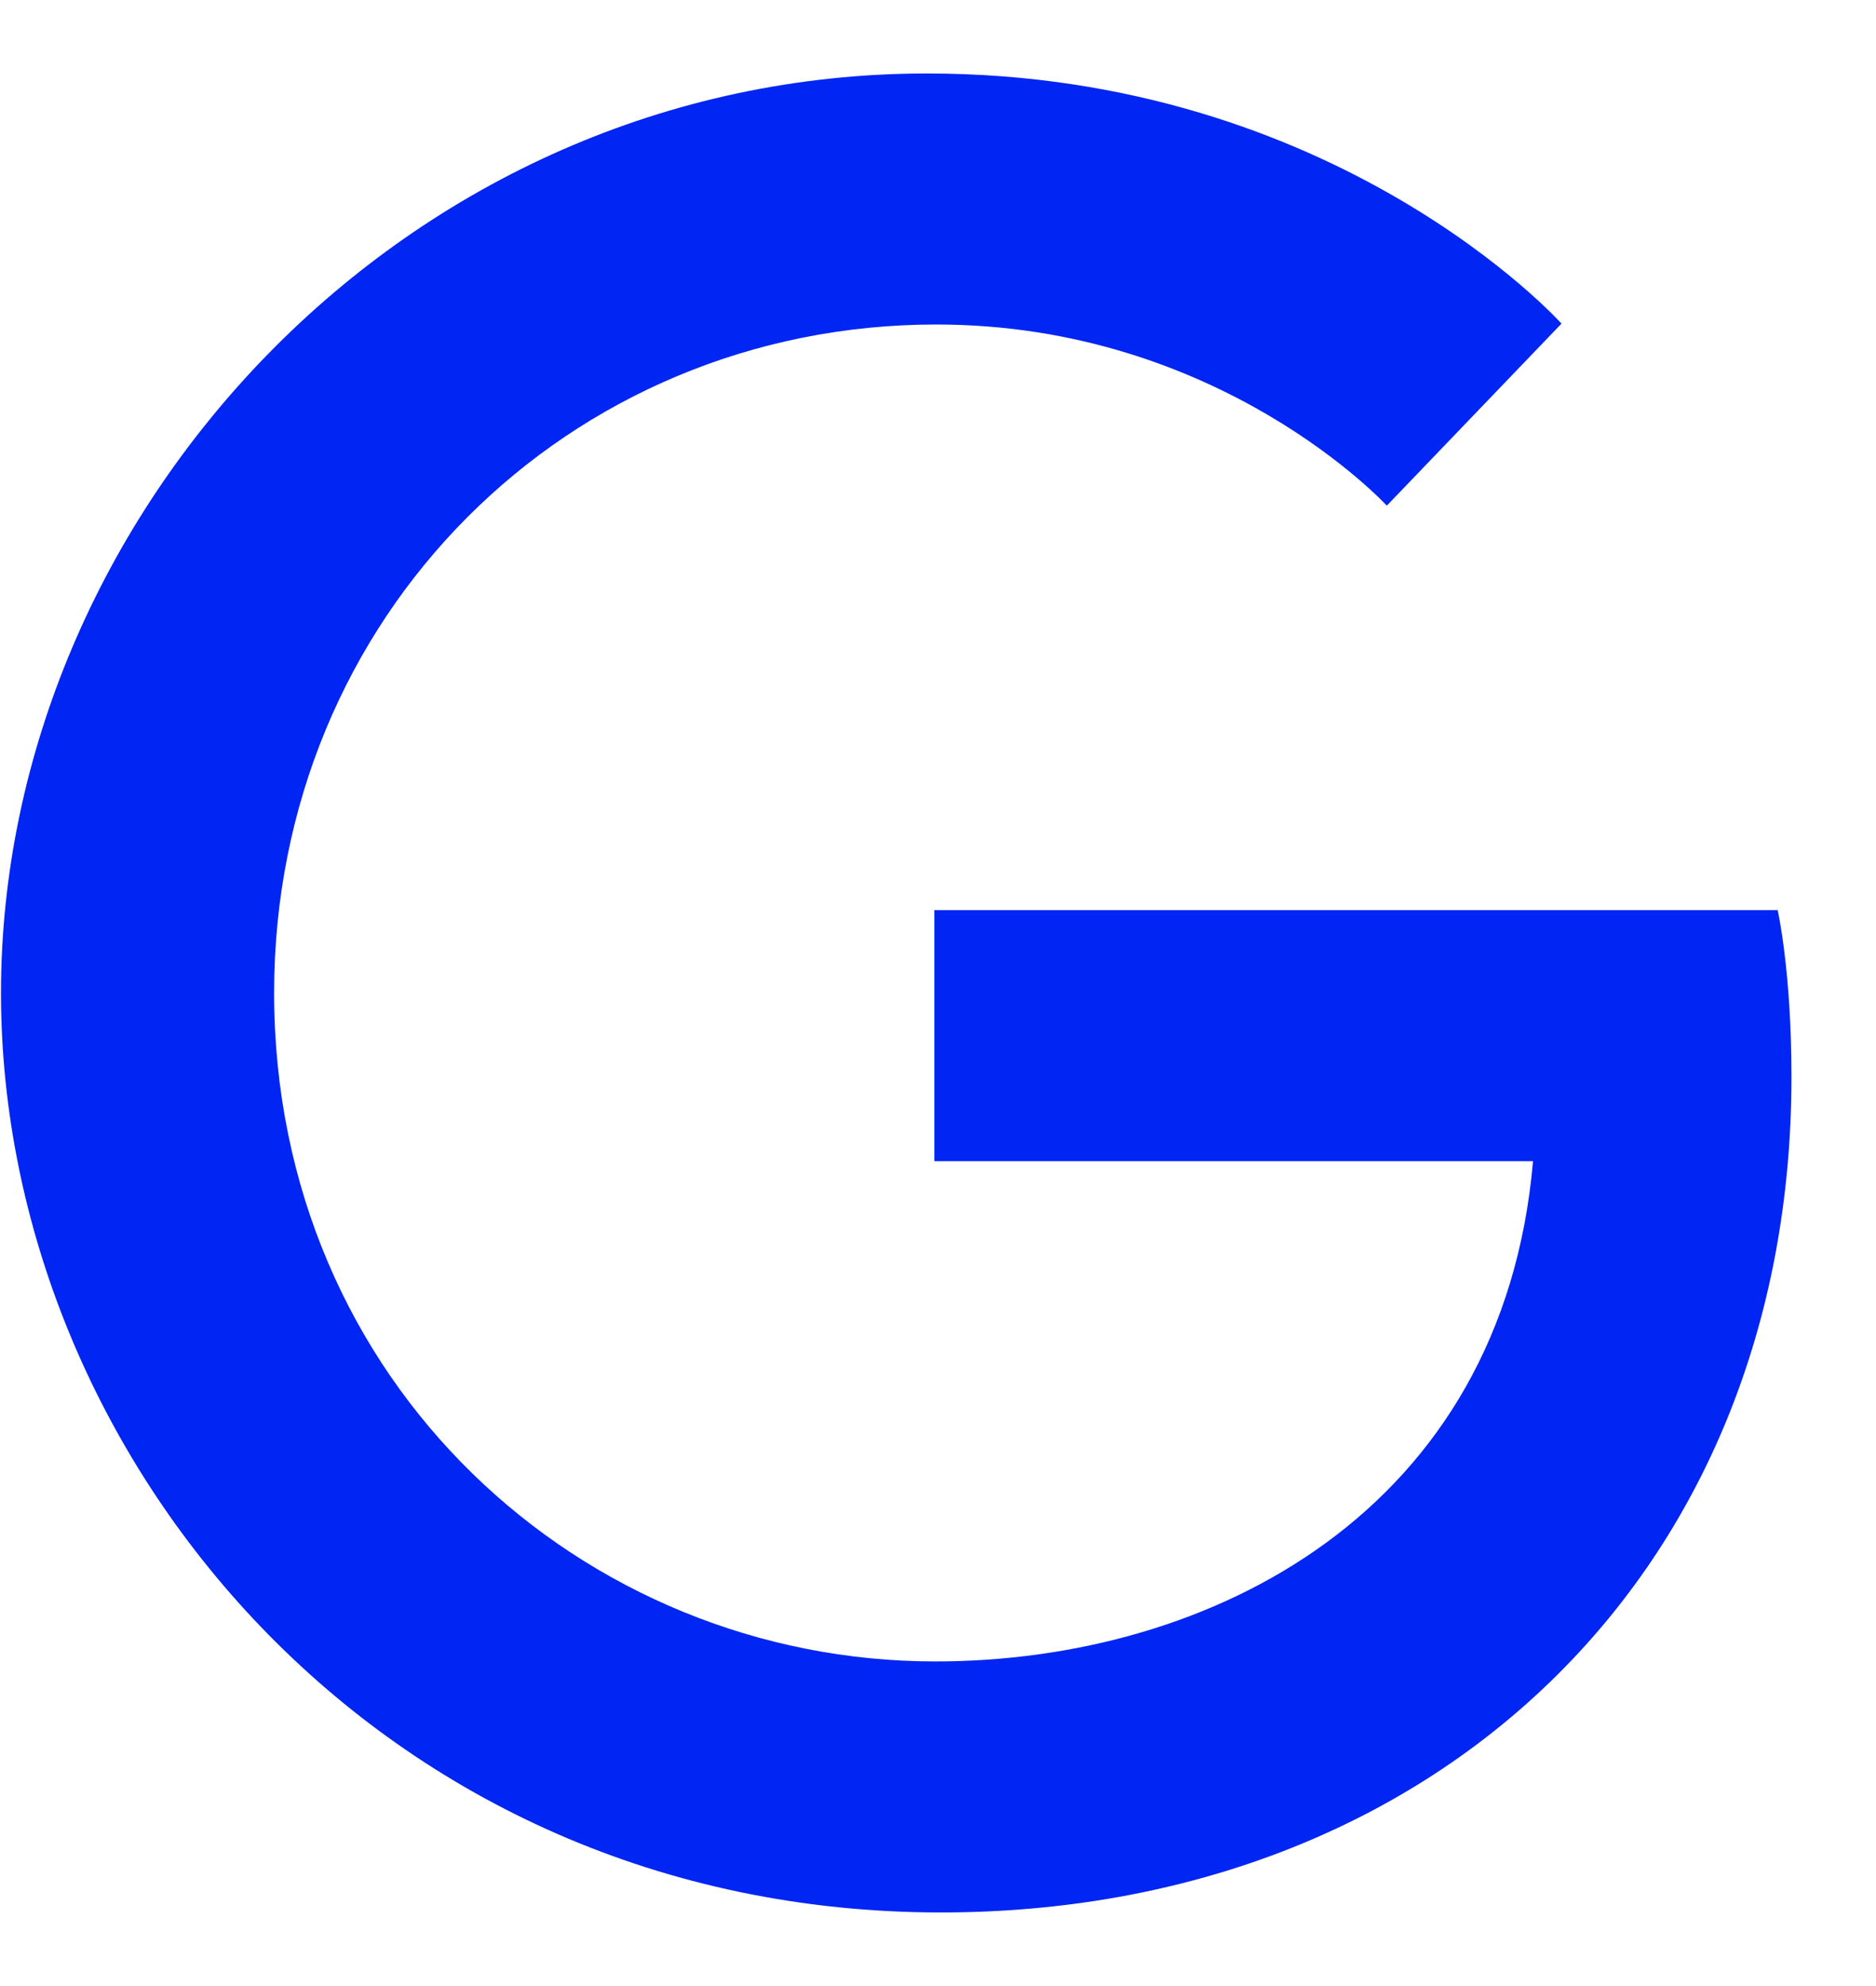 <svg width="17" height="18" viewBox="0 0 17 18" fill="none" xmlns="http://www.w3.org/2000/svg">
<path d="M16.109 8.249H8.467V10.524H13.892C13.617 13.699 10.976 15.058 8.475 15.058C5.284 15.058 2.484 12.541 2.484 8.999C2.484 5.583 5.15 2.941 8.484 2.941C11.059 2.941 12.567 4.583 12.567 4.583L14.15 2.933C14.15 2.933 12.117 0.666 8.4 0.666C3.667 0.666 0.009 4.666 0.009 8.999C0.009 13.208 3.45 17.333 8.525 17.333C12.984 17.333 16.234 14.274 16.234 9.758C16.234 8.799 16.109 8.249 16.109 8.249Z" fill="#0125F3"/>
</svg>
